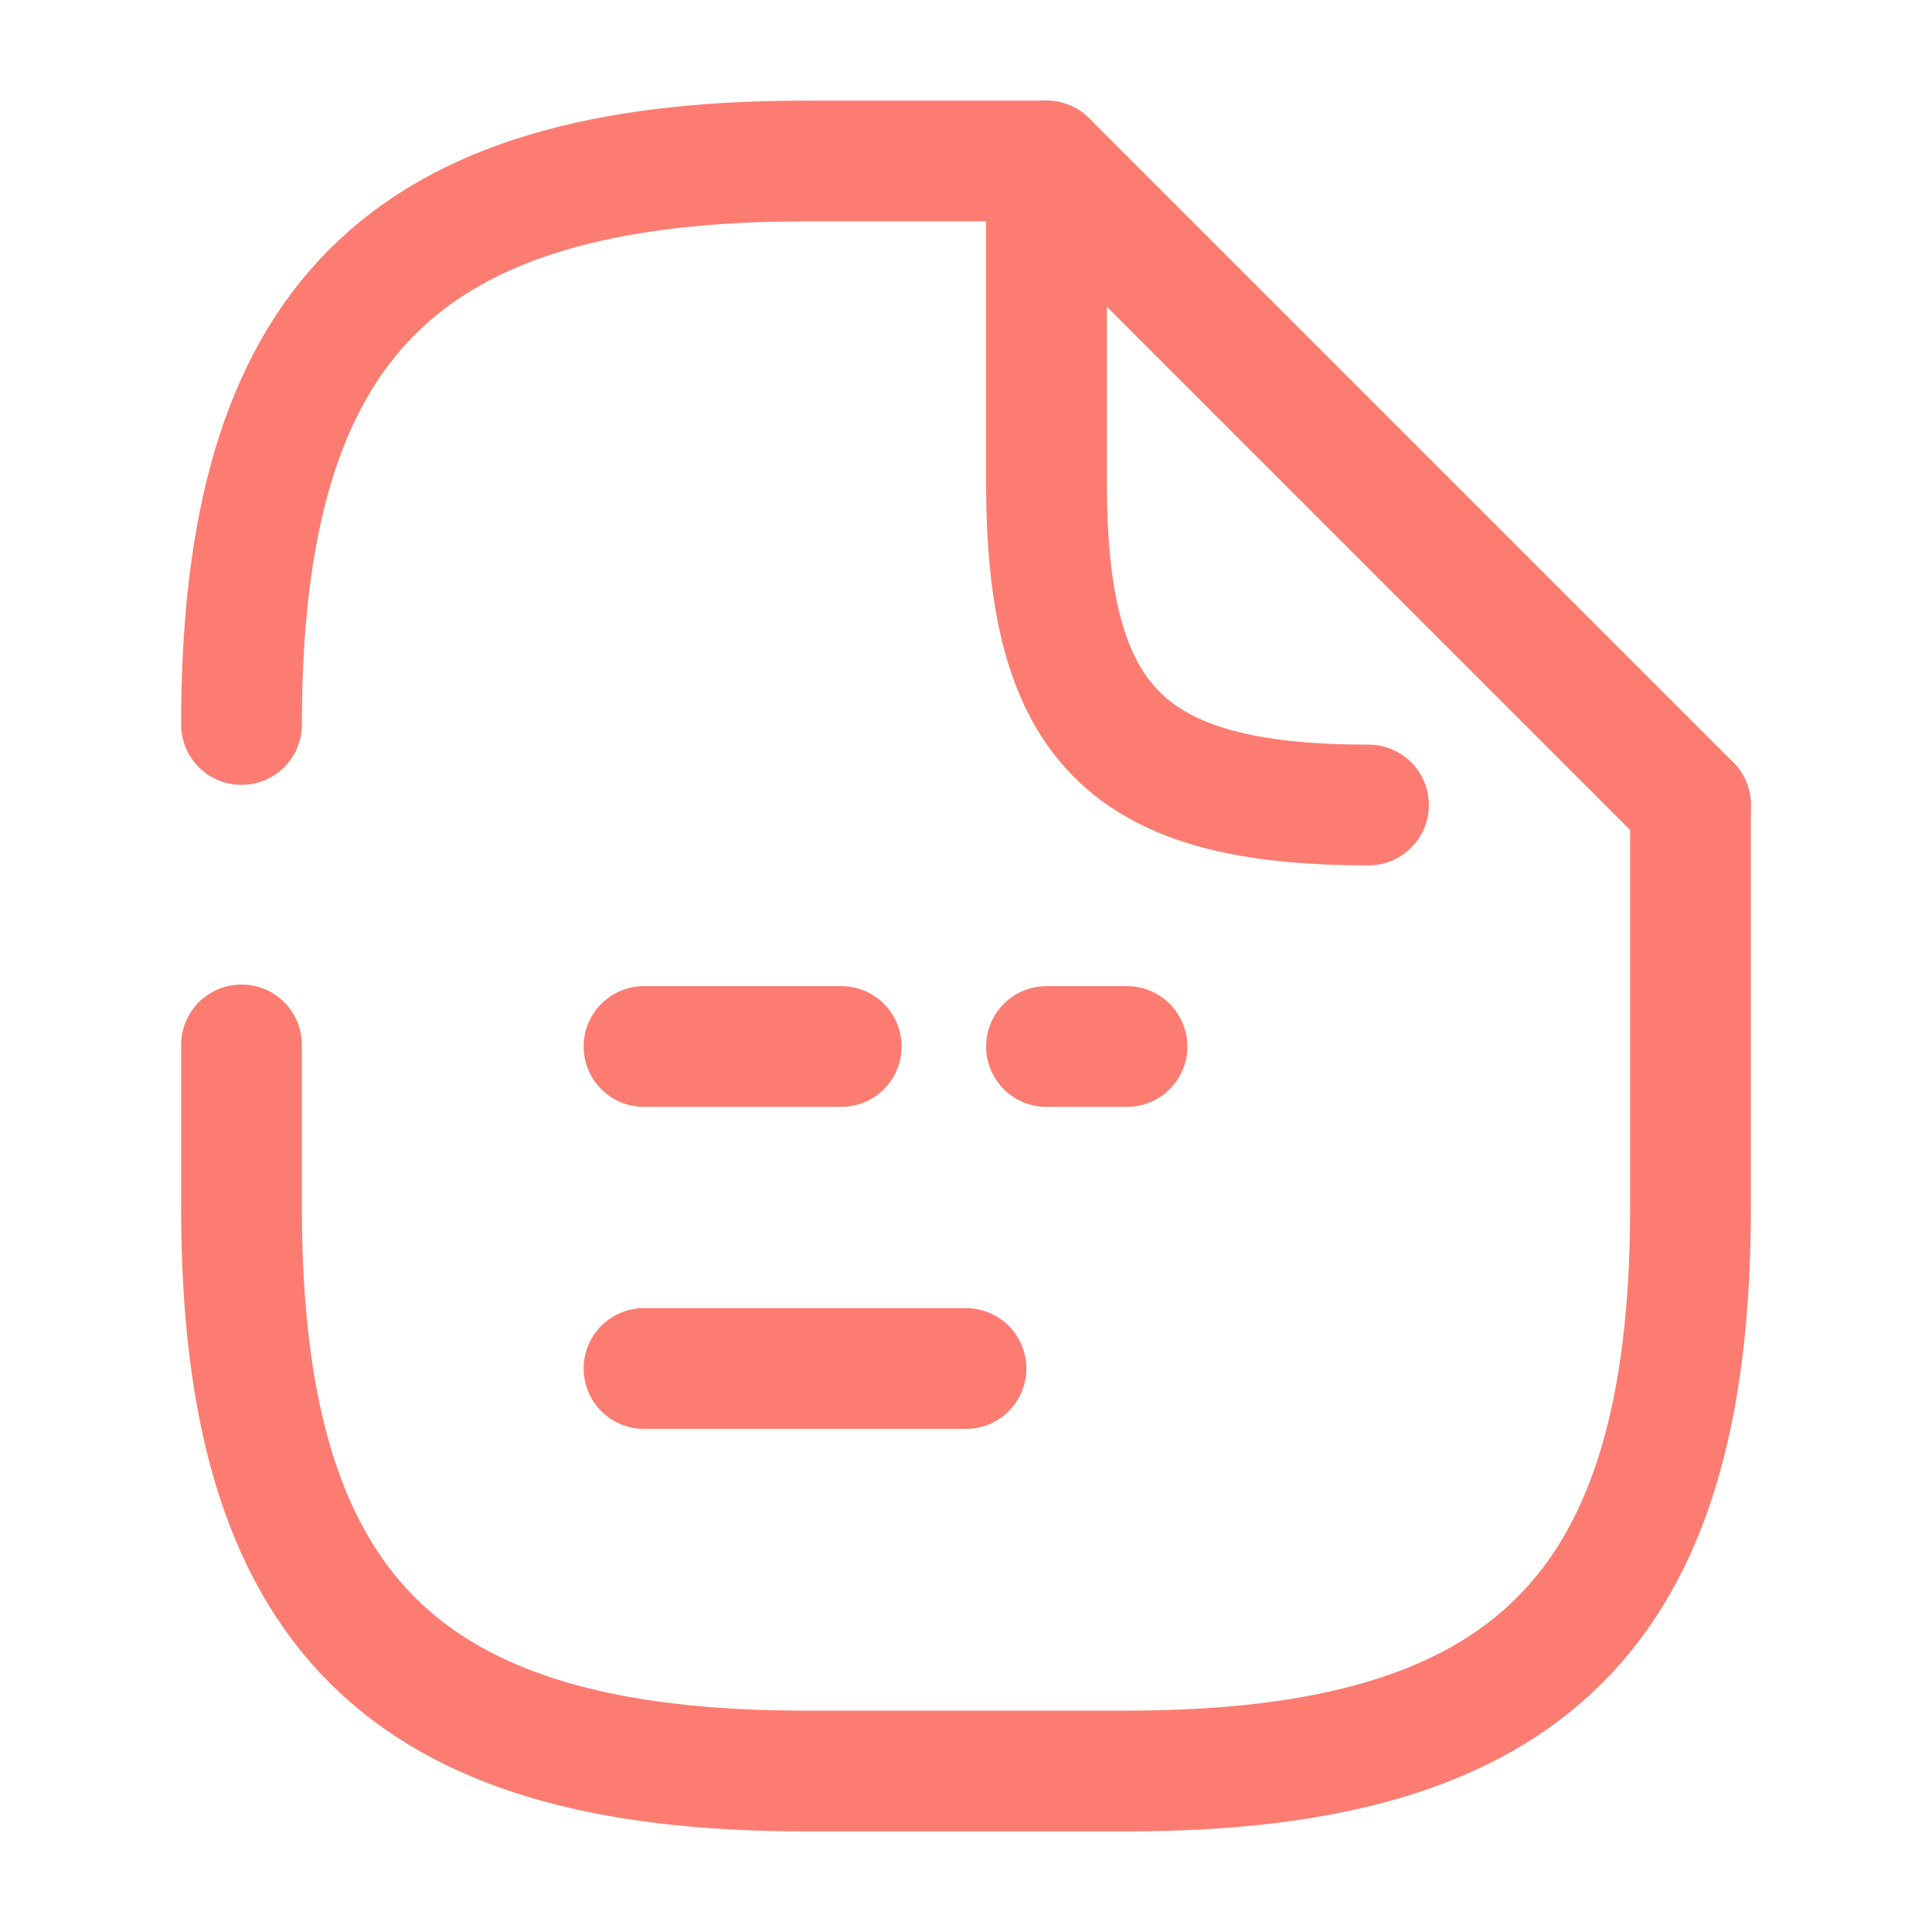 <svg width="24" height="24" viewBox="0 0 24 24" fill="none" xmlns="http://www.w3.org/2000/svg">
<path d="M13 13H14" stroke="#FC7C71" stroke-width="1.5" stroke-linecap="round" stroke-linejoin="round"/>
<path d="M8 13H10.45" stroke="#FC7C71" stroke-width="1.5" stroke-linecap="round" stroke-linejoin="round"/>
<path d="M8 17H12" stroke="#FC7C71" stroke-width="1.5" stroke-linecap="round" stroke-linejoin="round"/>
<path d="M3 9C3 4 5 2 10 2H13" stroke="#FC7C71" stroke-width="1.5" stroke-linecap="round" stroke-linejoin="round"/>
<path d="M21 10V15C21 20 19 22 14 22H10C5 22 3 20 3 15V12.98" stroke="#FC7C71" stroke-width="1.5" stroke-linecap="round" stroke-linejoin="round"/>
<path d="M17 10C14 10 13 9 13 6V2L21 10" stroke="#FC7C71" stroke-width="1.5" stroke-linecap="round" stroke-linejoin="round"/>
</svg>
